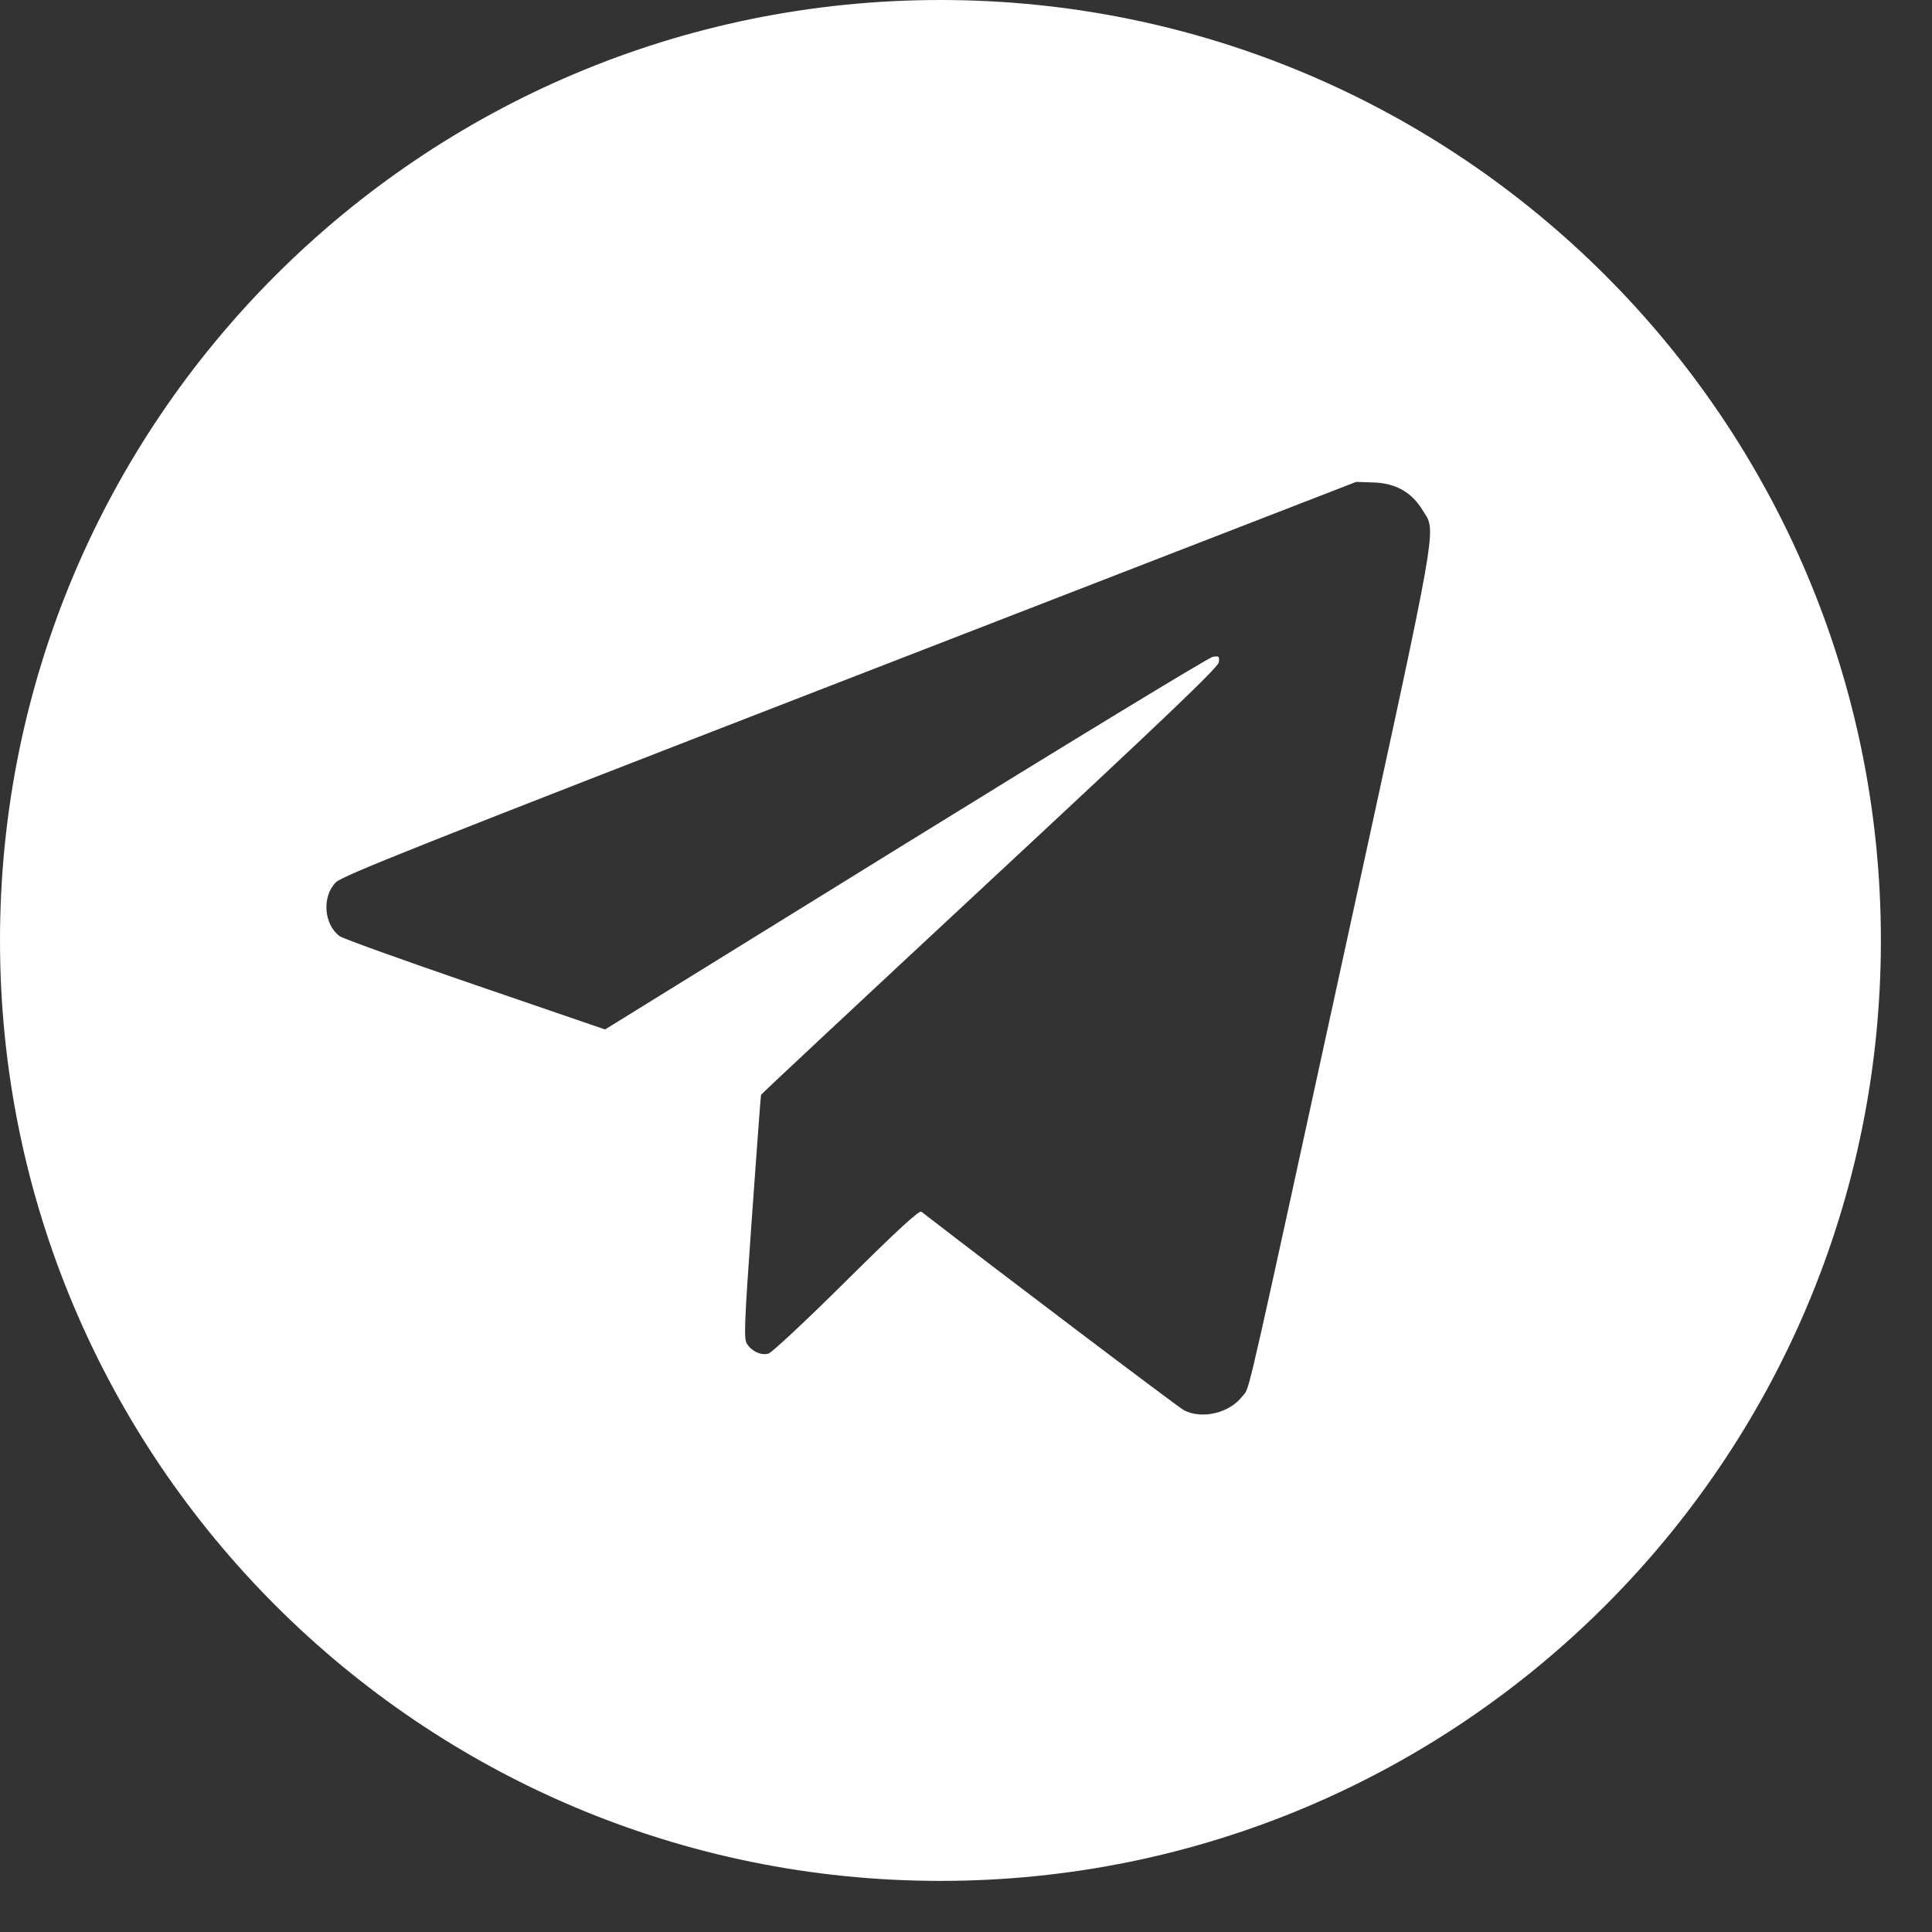 <?xml version="1.0" encoding="UTF-8"?> <svg xmlns="http://www.w3.org/2000/svg" width="33" height="33" viewBox="0 0 33 33" fill="none"><rect x="0" y="0" width="33" height="33" fill="#333333" stroke="none"/><path fill-rule="evenodd" clip-rule="evenodd" d="M16.063 32.127C24.935 32.127 32.127 24.935 32.127 16.063C32.127 7.192 24.935 0 16.063 0C7.192 0 0 7.192 0 16.063C0 24.935 7.192 32.127 16.063 32.127ZM5.735 15.072C5.848 14.958 7.17 14.432 14.516 11.584L23.164 8.231L23.463 8.241C23.841 8.254 24.111 8.407 24.298 8.713C24.325 8.757 24.35 8.791 24.37 8.827C24.532 9.116 24.423 9.555 22.977 16.194C21.372 23.558 21.344 23.714 21.253 23.812C21.244 23.822 21.235 23.831 21.222 23.847C21.006 24.135 20.532 24.249 20.223 24.088C20.125 24.037 17.067 21.725 15.738 20.697C15.701 20.668 15.339 21.001 14.456 21.876C13.78 22.547 13.181 23.107 13.125 23.121C12.998 23.154 12.843 23.084 12.76 22.956C12.703 22.868 12.711 22.654 12.843 20.793C12.924 19.657 12.994 18.715 12.999 18.7C13.005 18.685 14.763 17.042 16.907 15.048C19.915 12.25 20.808 11.398 20.818 11.312C20.831 11.21 20.821 11.202 20.713 11.22C20.648 11.23 18.286 12.667 15.464 14.412L10.335 17.584L8.119 16.824C6.9 16.407 5.857 16.031 5.802 15.991C5.531 15.791 5.496 15.314 5.735 15.072Z" fill="white"></path></svg> 